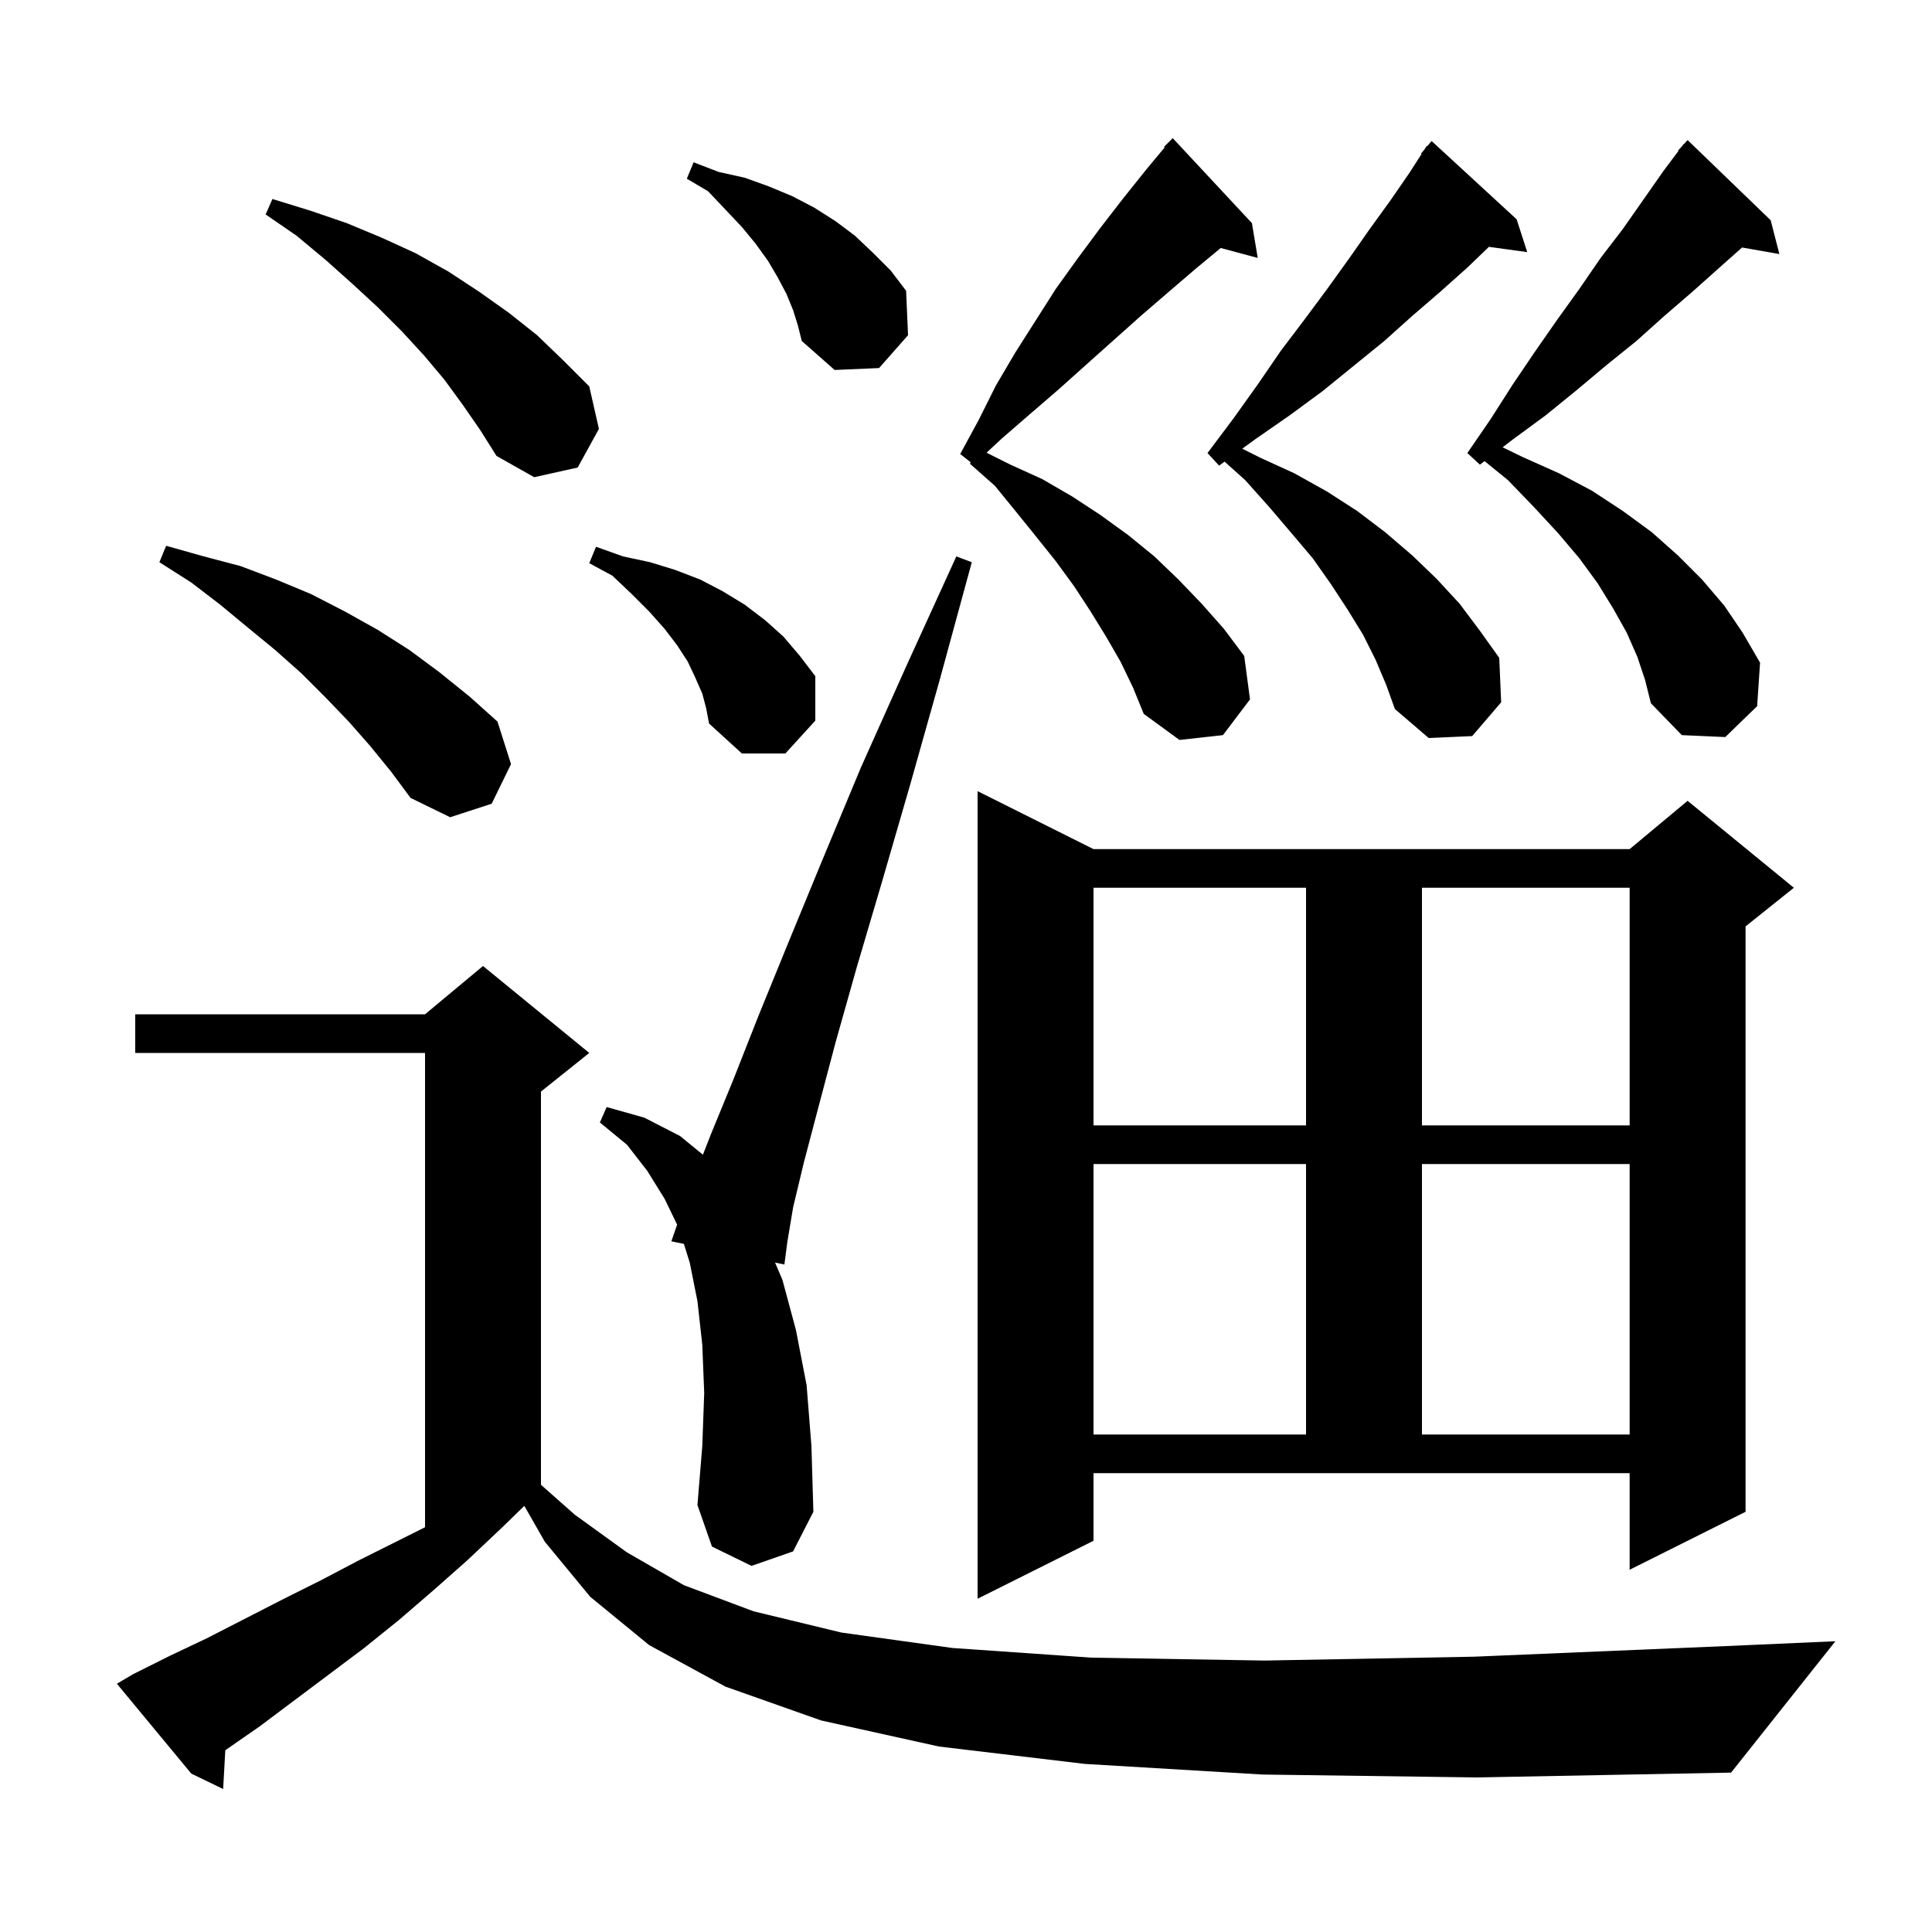<svg xmlns="http://www.w3.org/2000/svg" xmlns:xlink="http://www.w3.org/1999/xlink" version="1.1" baseProfile="full" viewBox="0 0 200 200" width="200" height="200">
<g fill="black">
<path d="M 130.7 183.7 L 112.3 182.6 L 97.2 180.8 L 85.0 178.1 L 75.1 174.6 L 67.2 170.3 L 61.1 165.3 L 56.4 159.6 L 54.278 155.887 L 52.0 158.1 L 48.4 161.5 L 44.9 164.6 L 41.3 167.7 L 37.7 170.6 L 26.9 178.7 L 23.323 181.184 L 23.1 185.2 L 19.8 183.6 L 12.1 174.3 L 13.8 173.3 L 17.6 171.4 L 21.4 169.6 L 29.2 165.6 L 33.2 163.6 L 37.2 161.5 L 44.0 158.1 L 44.0 109.0 L 14.0 109.0 L 14.0 105.0 L 44.0 105.0 L 50.0 100.0 L 61.0 109.0 L 56.0 113.0 L 56.0 153.704 L 59.5 156.8 L 64.9 160.7 L 70.8 164.1 L 78.0 166.8 L 87.1 169.0 L 98.6 170.6 L 113.0 171.6 L 130.9 171.9 L 152.6 171.5 L 178.7 170.4 L 190.0 169.9 L 179.2 183.5 L 152.9 184.0 Z M 113.2 159.5 L 101.2 165.5 L 101.2 81.9 L 113.2 87.9 L 168.7 87.9 L 174.7 82.9 L 185.7 91.9 L 180.7 95.9 L 180.7 156.5 L 168.7 162.5 L 168.7 152.5 L 113.2 152.5 Z M 77.8 162.1 L 73.7 160.1 L 72.2 155.8 L 72.7 149.7 L 72.9 144.2 L 72.7 139.2 L 72.2 134.7 L 71.4 130.7 L 70.792 128.765 L 69.5 128.5 L 70.095 126.776 L 68.8 124.1 L 67.0 121.2 L 64.9 118.5 L 62.1 116.2 L 62.8 114.6 L 66.7 115.7 L 70.4 117.6 L 72.765 119.535 L 73.6 117.4 L 75.9 111.8 L 78.5 105.2 L 81.6 97.6 L 85.1 89.1 L 89.1 79.5 L 93.8 69.0 L 99.0 57.6 L 100.6 58.2 L 97.3 70.3 L 94.2 81.3 L 91.3 91.3 L 88.7 100.1 L 86.5 107.9 L 84.7 114.7 L 83.2 120.4 L 82.1 125.0 L 81.5 128.6 L 81.2 130.9 L 80.235 130.702 L 81.0 132.5 L 82.4 137.7 L 83.5 143.4 L 84.0 149.7 L 84.2 156.5 L 82.1 160.6 Z M 113.2 120.5 L 113.2 148.5 L 135.2 148.5 L 135.2 120.5 Z M 147.2 120.5 L 147.2 148.5 L 168.7 148.5 L 168.7 120.5 Z M 113.2 91.9 L 113.2 116.5 L 135.2 116.5 L 135.2 91.9 Z M 147.2 91.9 L 147.2 116.5 L 168.7 116.5 L 168.7 91.9 Z M 38.3 77.2 L 36.1 74.7 L 33.7 72.2 L 31.2 69.7 L 28.5 67.3 L 25.7 65.0 L 22.8 62.6 L 19.8 60.3 L 16.5 58.2 L 17.2 56.5 L 21.1 57.6 L 24.9 58.6 L 28.6 60.0 L 32.2 61.5 L 35.7 63.3 L 39.1 65.2 L 42.4 67.3 L 45.5 69.6 L 48.6 72.1 L 51.5 74.7 L 52.9 79.1 L 50.9 83.2 L 46.6 84.6 L 42.5 82.6 L 40.5 79.9 Z M 72.7 71.8 L 72.0 70.2 L 71.2 68.5 L 70.1 66.8 L 68.8 65.1 L 67.2 63.3 L 65.4 61.5 L 63.4 59.6 L 61.0 58.3 L 61.7 56.6 L 64.5 57.6 L 67.3 58.2 L 69.9 59.0 L 72.5 60.0 L 74.8 61.2 L 77.1 62.6 L 79.2 64.2 L 81.1 65.9 L 82.8 67.9 L 84.4 70.0 L 84.4 74.6 L 81.3 78.0 L 76.8 78.0 L 73.4 74.9 L 73.1 73.3 Z M 116.0 68.5 L 114.5 65.9 L 112.9 63.3 L 111.2 60.7 L 109.3 58.1 L 107.3 55.6 L 105.2 53.0 L 103.0 50.3 L 100.4 48.0 L 100.494 47.859 L 99.4 47.0 L 101.3 43.5 L 103.1 39.9 L 105.1 36.5 L 109.3 29.9 L 111.6 26.7 L 113.9 23.6 L 116.3 20.5 L 118.7 17.5 L 120.568 15.259 L 120.5 15.2 L 121.4 14.3 L 129.6 23.1 L 130.2 26.7 L 126.369 25.674 L 123.8 27.8 L 121.0 30.2 L 118.1 32.7 L 112.5 37.7 L 109.6 40.3 L 106.7 42.8 L 103.7 45.4 L 102.128 46.864 L 104.6 48.1 L 107.9 49.6 L 111.0 51.4 L 113.9 53.3 L 116.8 55.4 L 119.5 57.6 L 122.0 60.0 L 124.4 62.5 L 126.7 65.1 L 128.8 67.9 L 129.4 72.4 L 126.6 76.1 L 122.1 76.6 L 118.4 73.9 L 117.3 71.2 Z M 142.4 68.3 L 141.1 65.7 L 139.5 63.1 L 137.8 60.5 L 135.9 57.8 L 133.7 55.2 L 131.4 52.5 L 128.9 49.7 L 126.766 47.787 L 126.2 48.2 L 125.0 46.9 L 127.7 43.3 L 130.2 39.8 L 132.6 36.3 L 135.1 33.0 L 137.4 29.9 L 139.7 26.7 L 141.8 23.7 L 143.9 20.8 L 145.9 17.9 L 147.159 15.941 L 147.1 15.9 L 147.457 15.478 L 147.7 15.1 L 147.745 15.137 L 148.2 14.6 L 157.0 22.7 L 158.1 26.1 L 154.133 25.553 L 151.9 27.7 L 149.1 30.2 L 146.2 32.7 L 143.3 35.3 L 136.9 40.5 L 133.5 43.0 L 129.9 45.5 L 128.599 46.449 L 130.5 47.4 L 134.0 49.0 L 137.4 50.9 L 140.5 52.9 L 143.4 55.1 L 146.2 57.5 L 148.7 59.9 L 151.1 62.5 L 153.2 65.3 L 155.2 68.1 L 155.4 72.7 L 152.4 76.2 L 147.9 76.4 L 144.4 73.4 L 143.5 70.9 Z M 169.5 68.0 L 168.4 65.5 L 167.0 63.0 L 165.4 60.4 L 163.5 57.8 L 161.3 55.2 L 158.8 52.5 L 156.1 49.7 L 153.679 47.733 L 153.2 48.1 L 151.9 46.9 L 154.3 43.4 L 156.6 39.8 L 158.9 36.4 L 161.2 33.1 L 163.5 29.9 L 165.7 26.7 L 168.0 23.7 L 172.2 17.7 L 173.748 15.636 L 173.7 15.6 L 174.129 15.129 L 174.3 14.9 L 174.32 14.918 L 174.7 14.5 L 183.3 22.8 L 184.2 26.3 L 180.337 25.622 L 178.0 27.7 L 175.2 30.2 L 172.3 32.7 L 169.4 35.3 L 166.3 37.8 L 163.2 40.4 L 160.0 43.0 L 156.6 45.5 L 155.55 46.303 L 157.6 47.3 L 161.4 49.0 L 164.8 50.8 L 168.0 52.9 L 171.0 55.1 L 173.7 57.5 L 176.2 60.0 L 178.5 62.7 L 180.4 65.5 L 182.2 68.6 L 181.9 73.1 L 178.6 76.3 L 174.1 76.1 L 170.9 72.8 L 170.3 70.4 Z M 47.9 41.9 L 46.0 39.3 L 43.9 36.8 L 41.6 34.3 L 39.1 31.8 L 36.5 29.4 L 33.7 26.9 L 30.7 24.4 L 27.5 22.2 L 28.2 20.6 L 32.1 21.8 L 35.9 23.1 L 39.5 24.6 L 43.0 26.2 L 46.4 28.1 L 49.6 30.2 L 52.7 32.4 L 55.6 34.7 L 58.3 37.3 L 61.0 40.0 L 62.0 44.4 L 59.8 48.4 L 55.3 49.4 L 51.4 47.2 L 49.7 44.5 Z M 82.1 32.1 L 81.4 30.4 L 80.5 28.7 L 79.5 27.0 L 78.2 25.2 L 76.8 23.5 L 75.1 21.7 L 73.3 19.8 L 71.1 18.5 L 71.8 16.8 L 74.4 17.8 L 77.1 18.4 L 79.6 19.3 L 82.0 20.3 L 84.3 21.5 L 86.5 22.9 L 88.5 24.4 L 90.4 26.2 L 92.2 28.0 L 93.8 30.1 L 94.0 34.7 L 91.0 38.1 L 86.4 38.3 L 83.0 35.3 L 82.6 33.7 Z " />
</g>
</svg>
